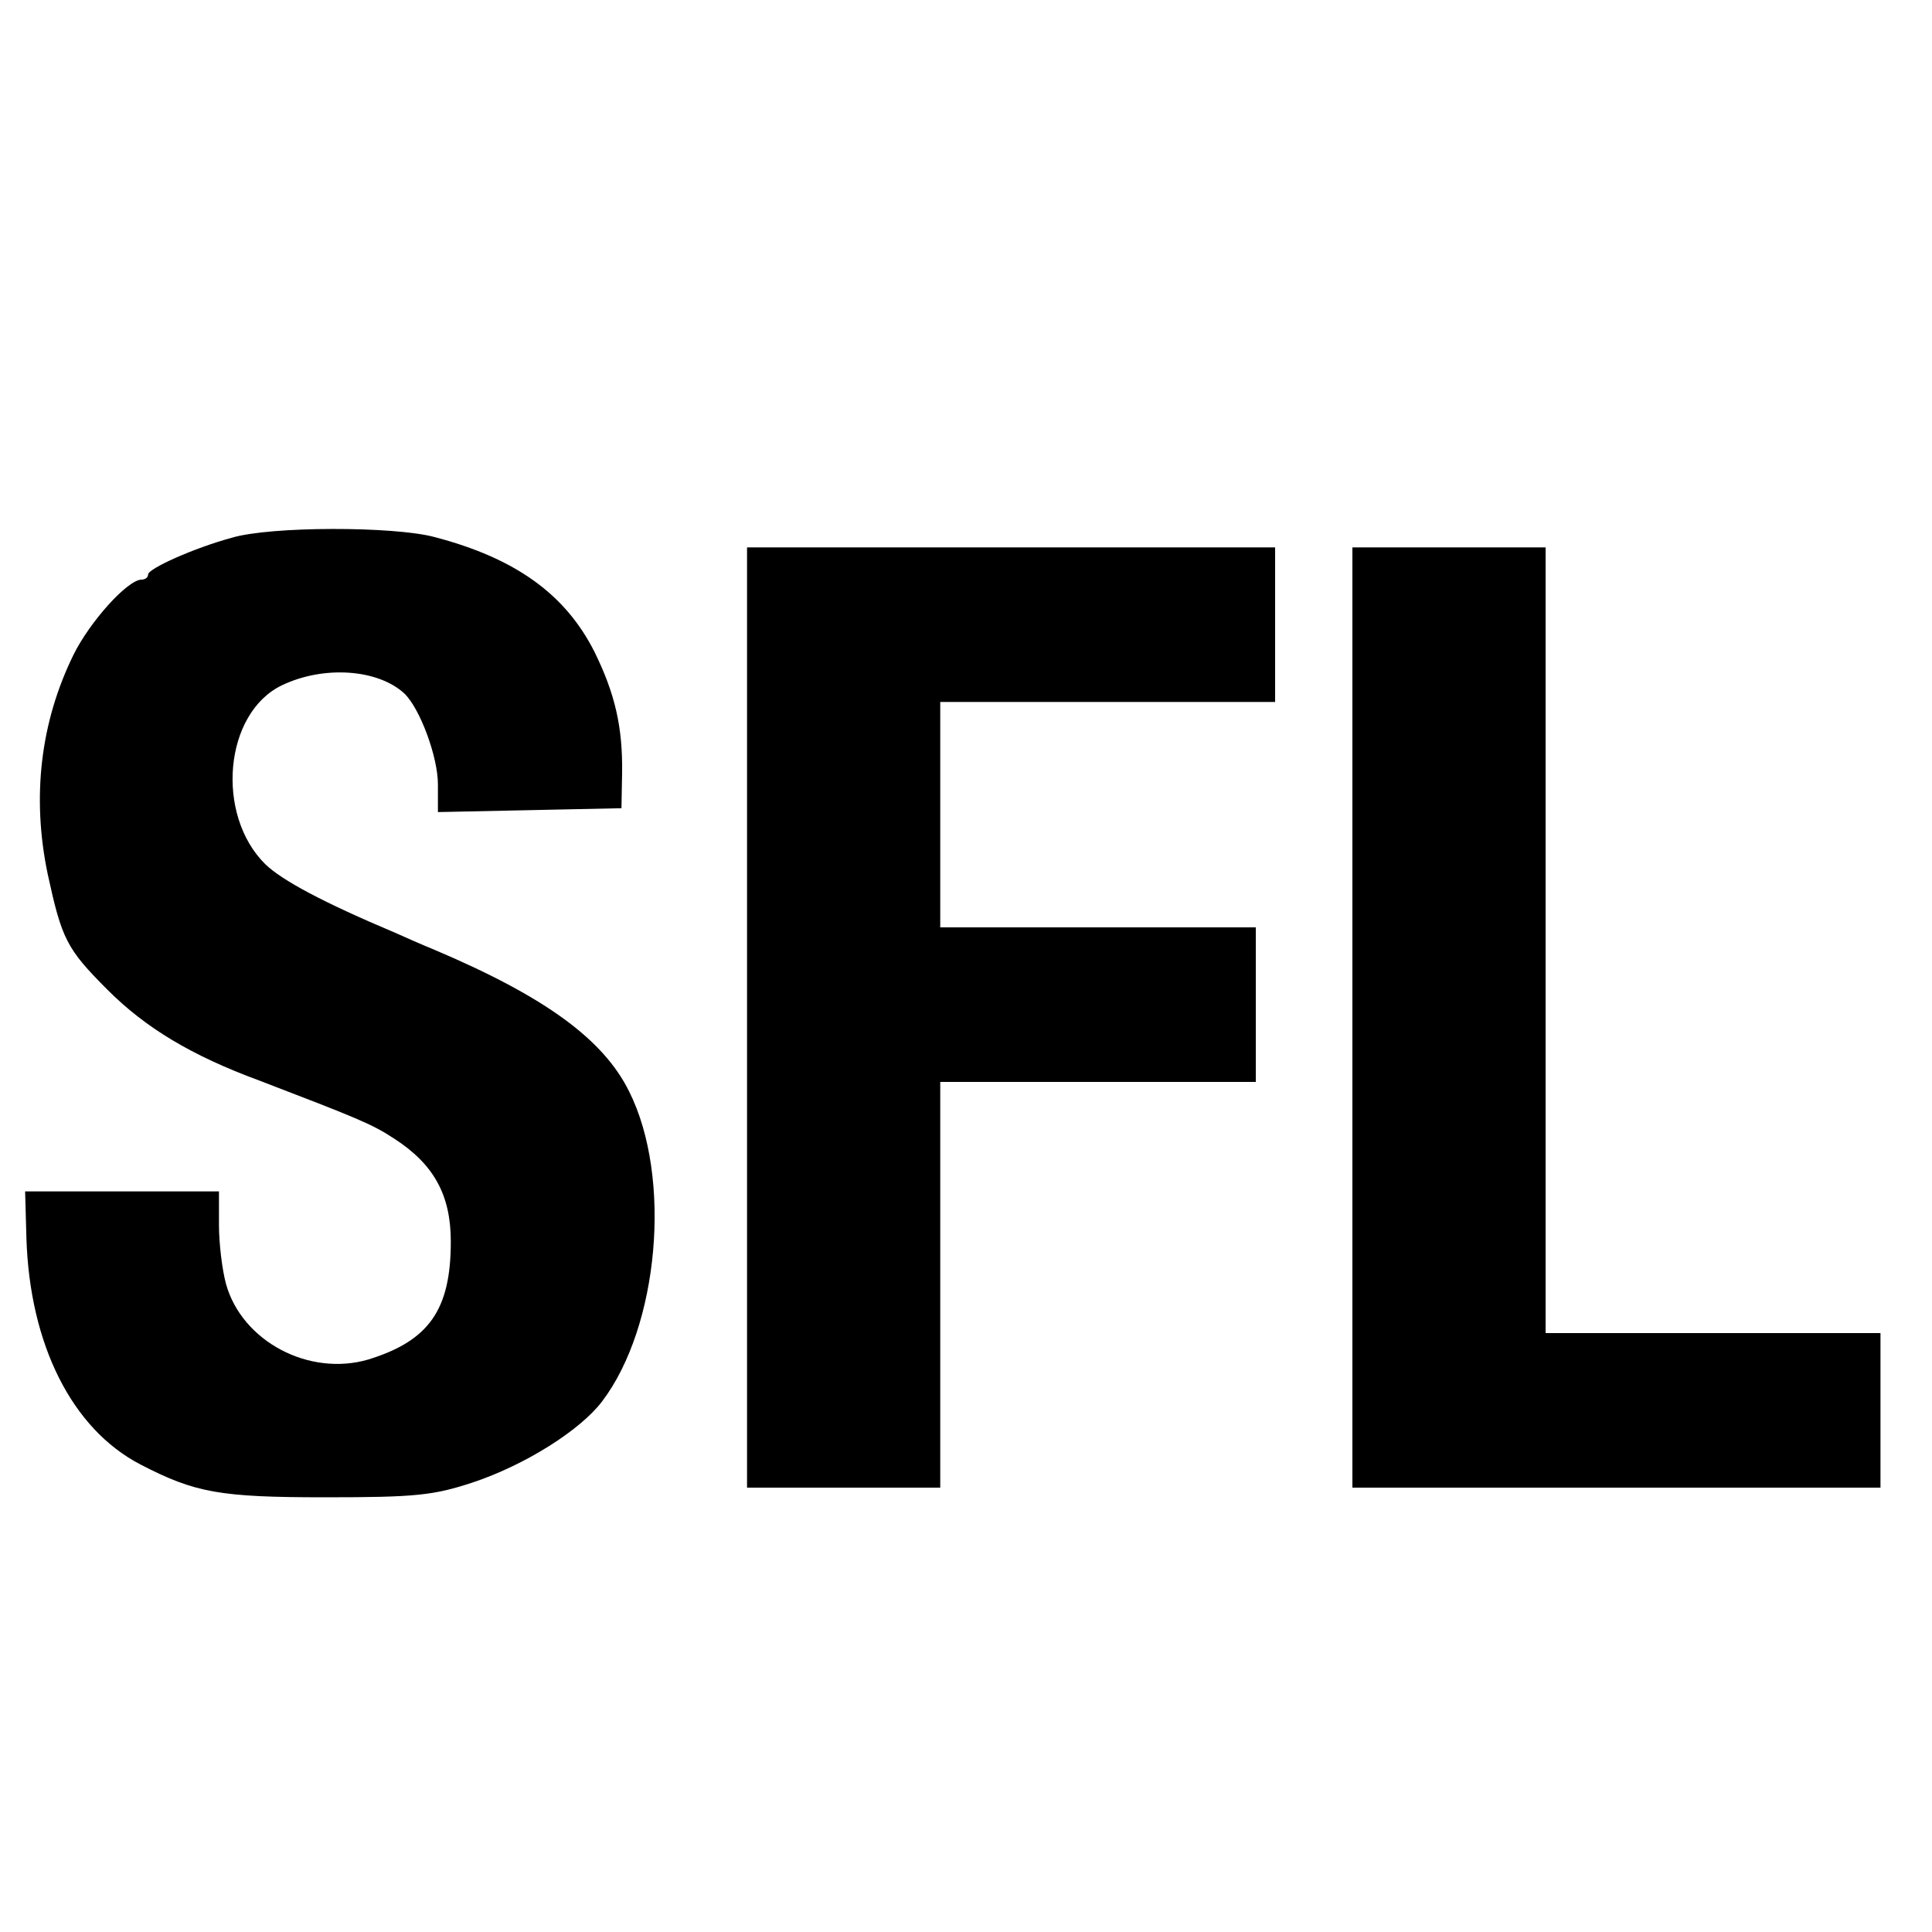 <?xml version="1.0" standalone="no"?>
<!DOCTYPE svg PUBLIC "-//W3C//DTD SVG 20010904//EN"
 "http://www.w3.org/TR/2001/REC-SVG-20010904/DTD/svg10.dtd">
<svg version="1.0" xmlns="http://www.w3.org/2000/svg"
 width="300pt" height="300pt" viewBox="0 0 300 300"
 preserveAspectRatio="xMidYMid meet">
<g transform="translate(0,300) scale(0.1,-0.1)"
fill="#000000" stroke="none">
<path d="M360 2165 c-59 -16 -130 -48 -130 -57 0 -5 -5 -8 -10 -8 -22 0 -81
-66 -106 -117 -51 -104 -65 -220 -40 -340 22 -101 29 -116 93 -180 59 -59 130
-102 236 -141 151 -58 174 -67 209 -90 62 -40 88 -88 88 -160 0 -106 -34 -154
-128 -183 -92 -27 -196 28 -221 117 -6 22 -11 63 -11 92 l0 52 -151 0 -150 0
2 -72 c5 -166 71 -297 177 -352 85 -44 123 -51 287 -51 141 0 168 3 229 23 81
27 167 81 201 126 88 116 109 347 42 481 -40 81 -130 147 -302 220 -22 9 -49
21 -60 26 -114 48 -177 82 -203 107 -78 77 -64 235 26 278 65 31 149 25 190
-13 24 -23 52 -98 52 -141 l0 -43 143 3 142 3 1 55 c1 71 -11 123 -43 188 -45
89 -122 145 -248 178 -63 17 -255 17 -315 -1z"/>
<path d="M1160 1420 l0 -730 150 0 150 0 0 315 0 315 245 0 245 0 0 120 0 120
-245 0 -245 0 0 175 0 175 260 0 260 0 0 120 0 120 -410 0 -410 0 0 -730z"/>
<path d="M2100 1420 l0 -730 410 0 410 0 0 120 0 120 -260 0 -260 0 0 610 0
610 -150 0 -150 0 0 -730z"/>
</g>
</svg>
